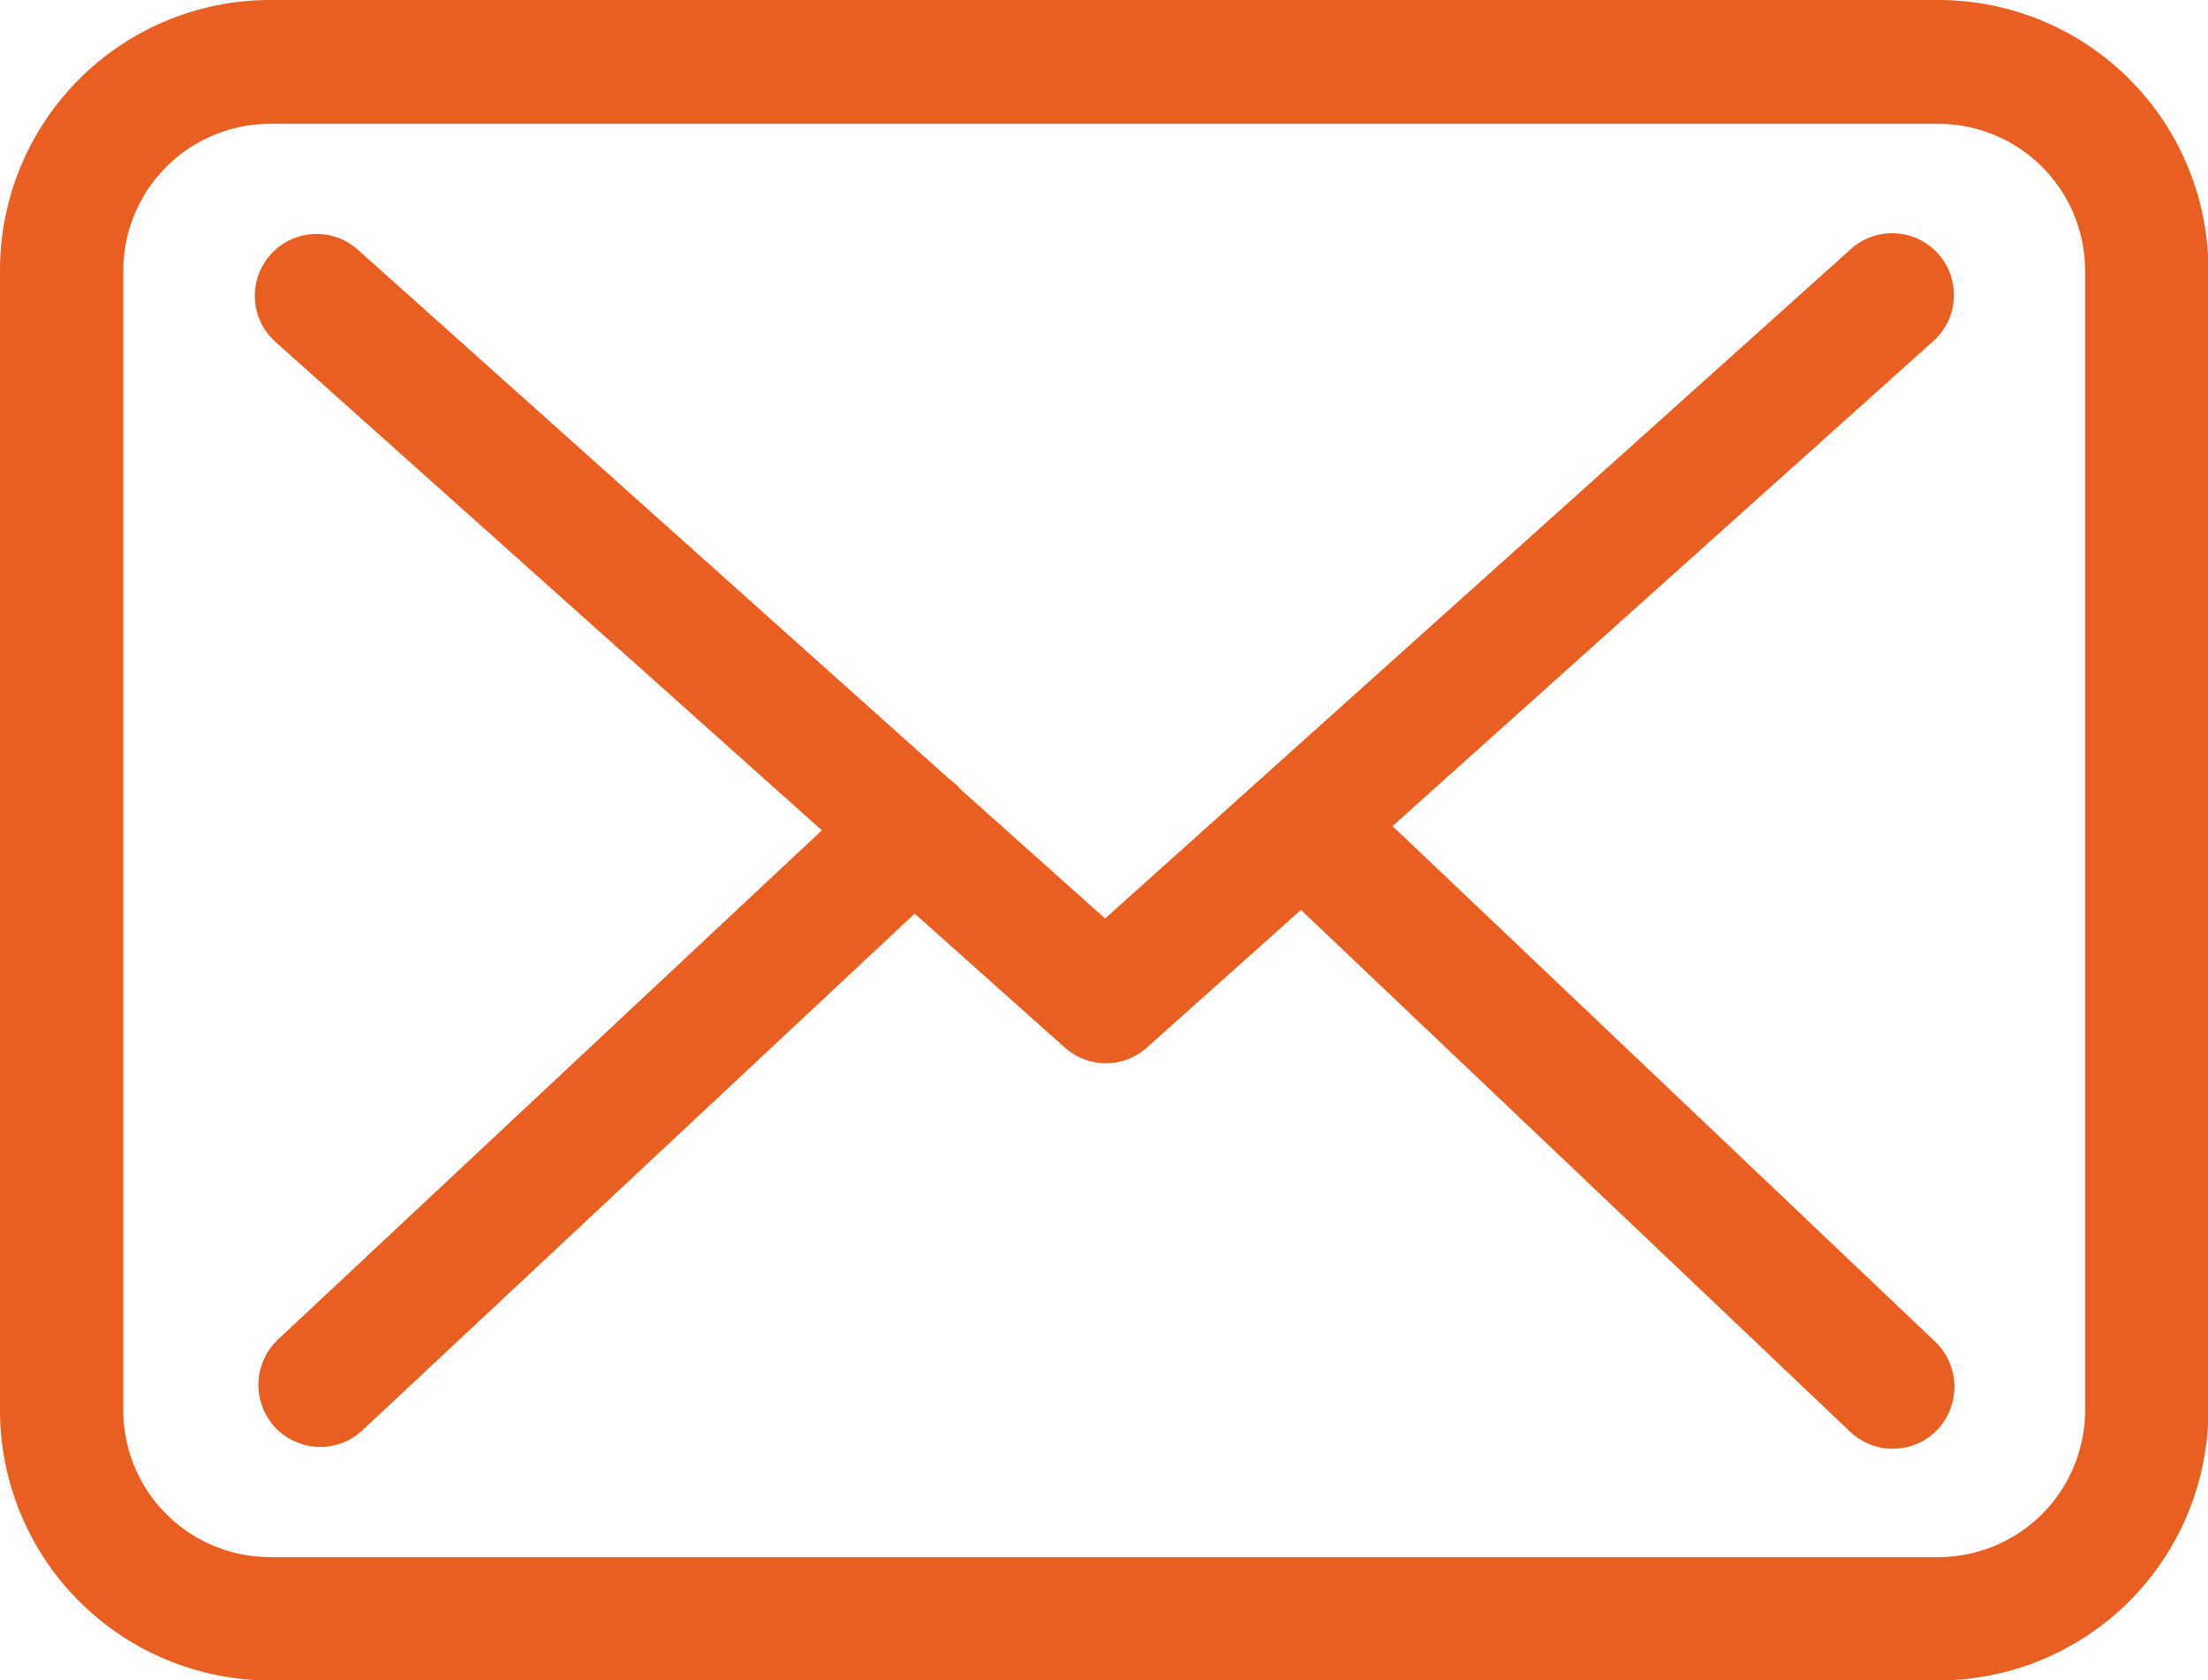 <svg id="envelope_1_" data-name="envelope(1)" xmlns="http://www.w3.org/2000/svg" width="17.656" height="13.436" viewBox="0 0 17.656 13.436">
  <g id="Group_2" data-name="Group 2" transform="translate(0 0)">
    <path id="Path_6" data-name="Path 6" d="M15.5,57.75H2.159A2.161,2.161,0,0,0,0,59.909v9.118a2.161,2.161,0,0,0,2.159,2.159H15.5a2.161,2.161,0,0,0,2.159-2.159V59.913A2.159,2.159,0,0,0,15.5,57.75Zm1.173,11.277A1.174,1.174,0,0,1,15.5,70.2H2.159A1.174,1.174,0,0,1,.986,69.027V59.913A1.174,1.174,0,0,1,2.159,58.74H15.5a1.174,1.174,0,0,1,1.173,1.173v9.115Z" transform="translate(0 -57.75)" fill="#e95e21"/>
    <path id="Path_7" data-name="Path 7" d="M64.851,113.639l4.318-3.872a.494.494,0,1,0-.661-.734l-5.955,5.345-1.162-1.038s-.007-.007-.007-.011a.731.731,0,0,0-.08-.069l-4.727-4.23a.494.494,0,1,0-.658.738l4.369,3.905-4.351,4.073a.5.5,0,0,0-.022.7.5.5,0,0,0,.362.157.494.494,0,0,0,.336-.132l4.417-4.132,1.2,1.07a.492.492,0,0,0,.658,0l1.231-1.1,4.391,4.172a.494.494,0,0,0,.7-.018.5.5,0,0,0-.018-.7Z" transform="translate(-53.716 -107.034)" fill="#e95e21"/>
  </g>
</svg>

